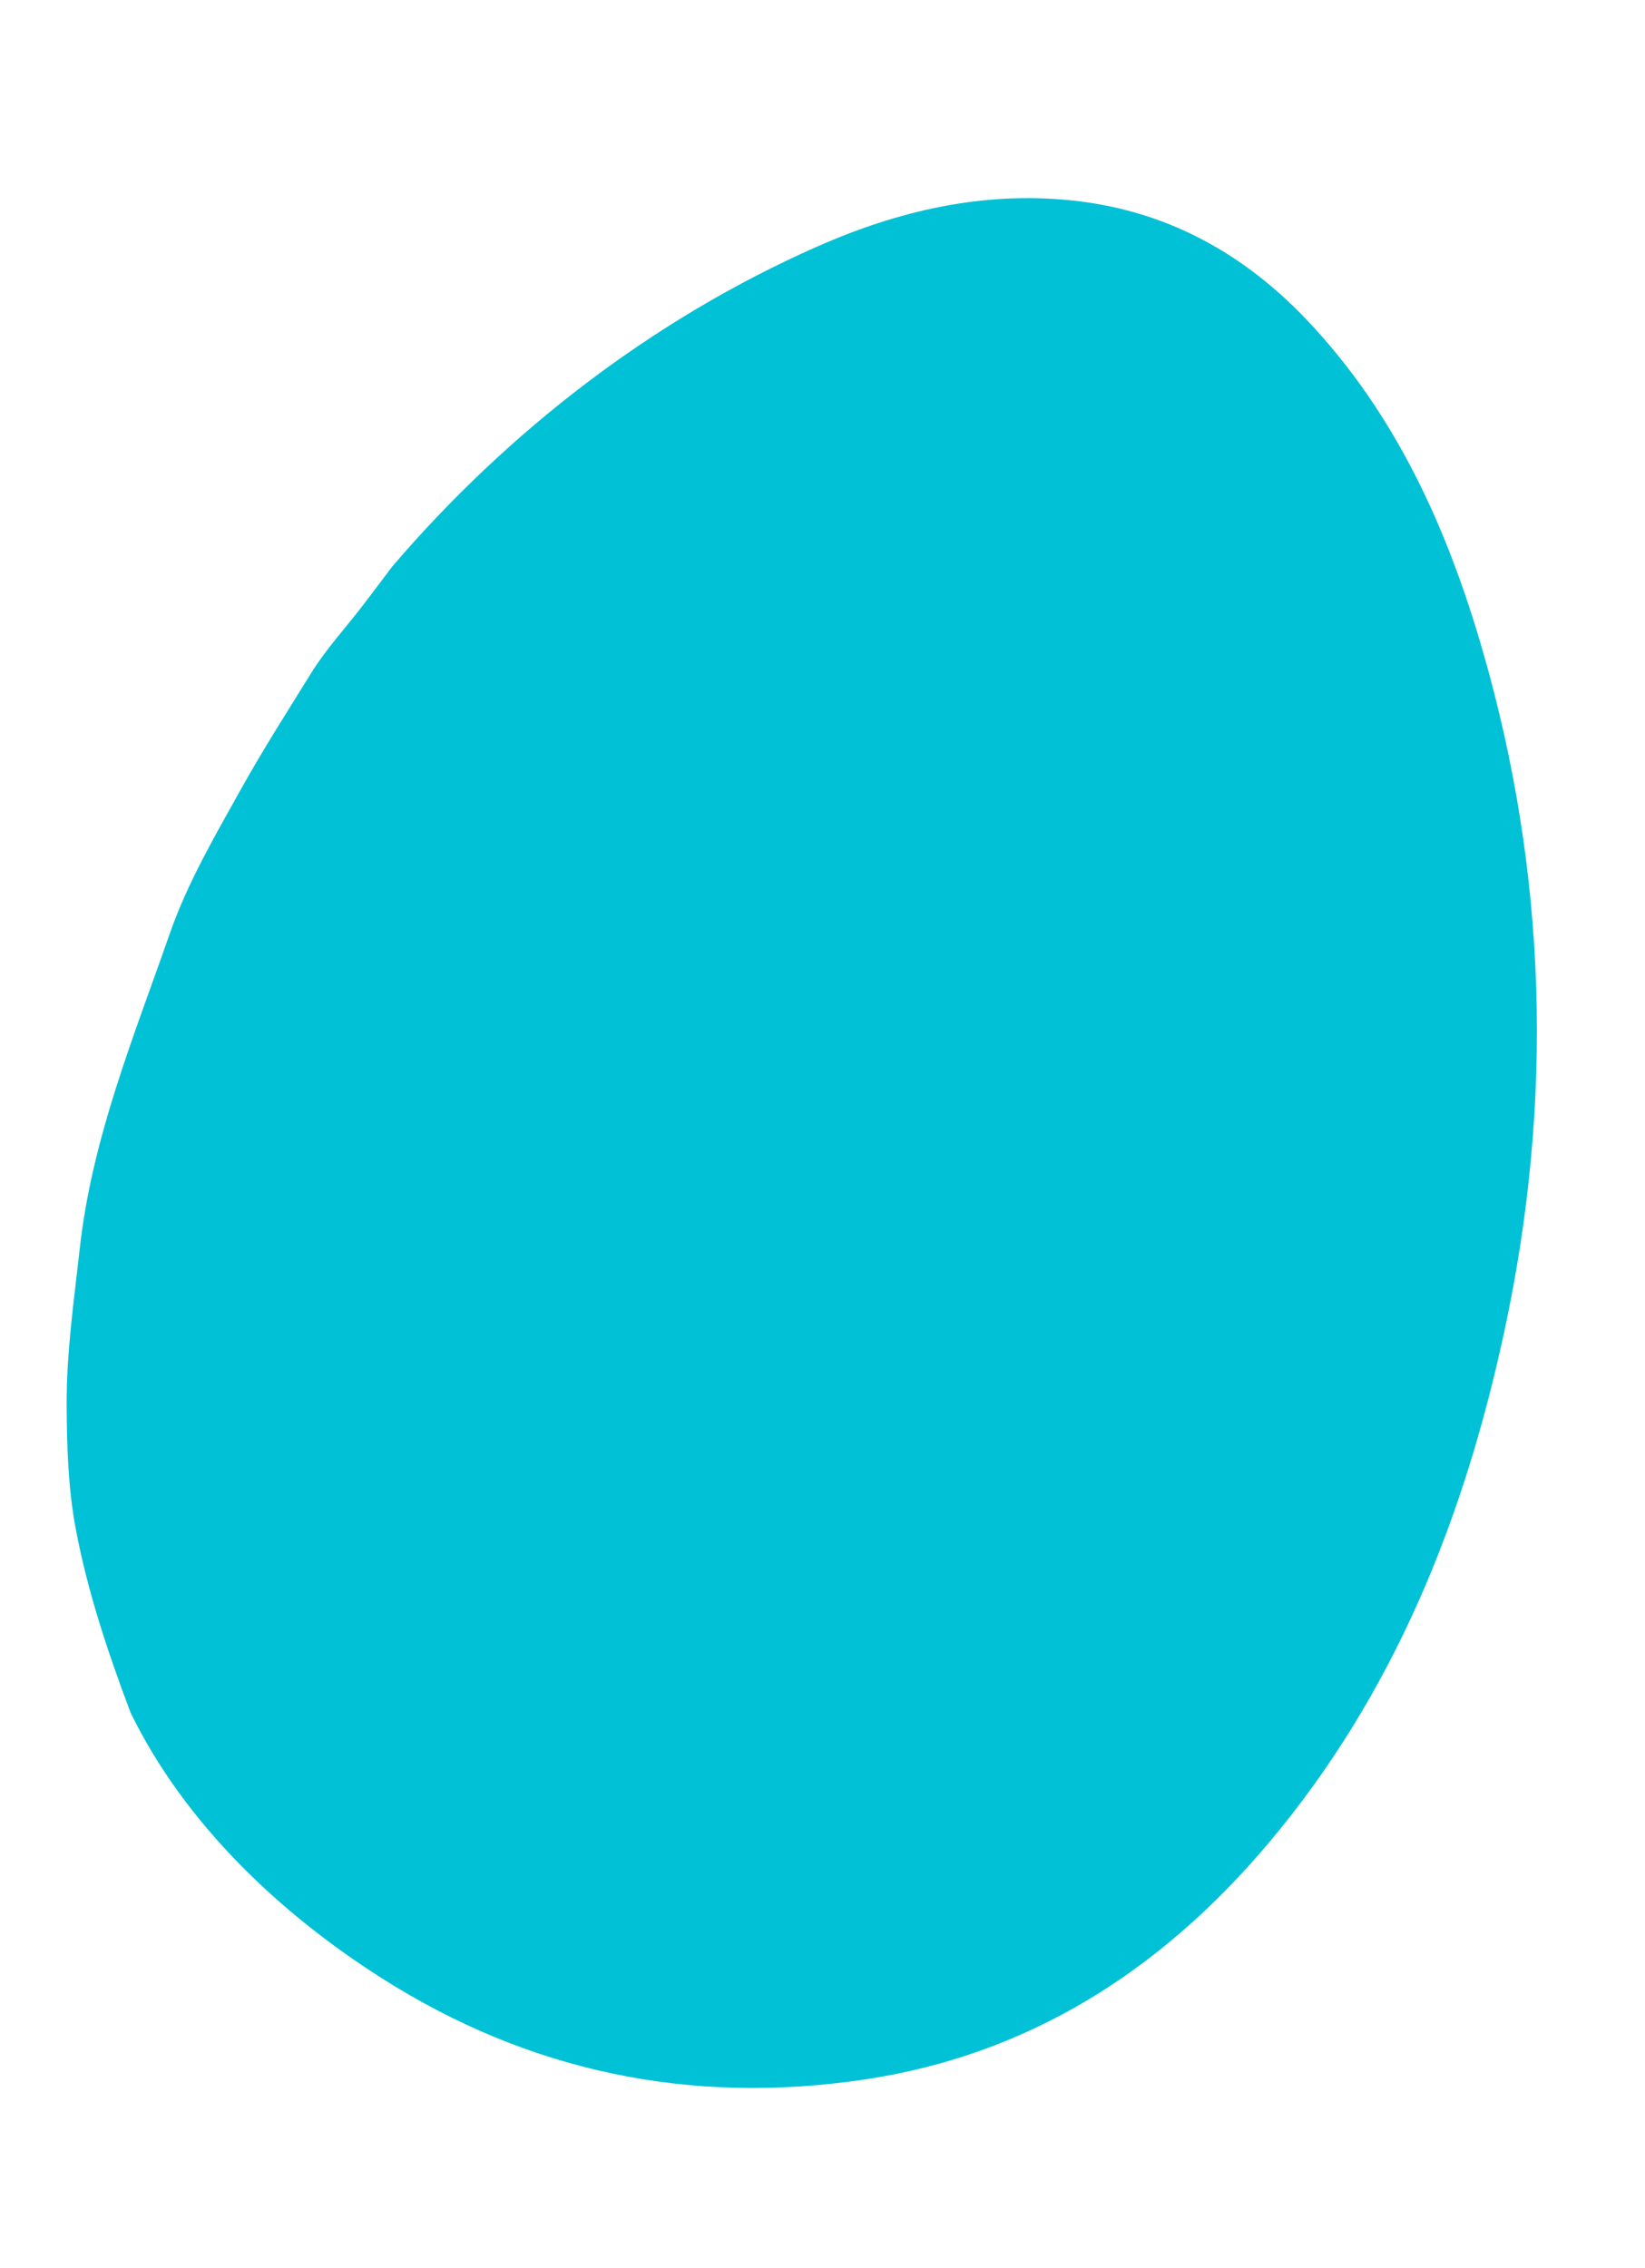 <?xml version="1.0" encoding="UTF-8"?><svg id="Layer_1" xmlns="http://www.w3.org/2000/svg" viewBox="0 0 650 896.22"><defs><style>.cls-1{fill:#00c1d5;}</style></defs><path class="cls-1" d="M585.86,257.14c-13.9-48.26-34.23-93.31-68.96-130.16-25.52-27.08-56.36-44-93.72-47.81-35.09-3.58-68.33,4.14-100.39,18.31-64.7,28.61-121.94,72.77-167.83,126.42-3.86,5.12-7.69,10.26-11.59,15.34-6.87,8.94-14.6,17.34-20.51,26.88-9.38,15.15-18.97,30.15-27.68,45.79-10.36,18.6-21.16,37.1-28.1,57.03-14.15,40.6-30.65,80.53-35.51,124.03-2.33,20.84-5.35,41.57-5.23,62.51.09,16.25.57,32.54,3.58,48.58,4.7,25.06,12.77,49.05,21.7,72.77,21.33,43.66,58.7,79.12,99.22,104.87,58.38,37.1,122.04,50.19,190.38,40.09,65.12-9.63,117.46-43.03,159.82-93.22,49.85-59.07,77.64-128.67,93.61-203.56,19.24-90.23,16.65-179.64-8.77-267.86Z"/></svg>